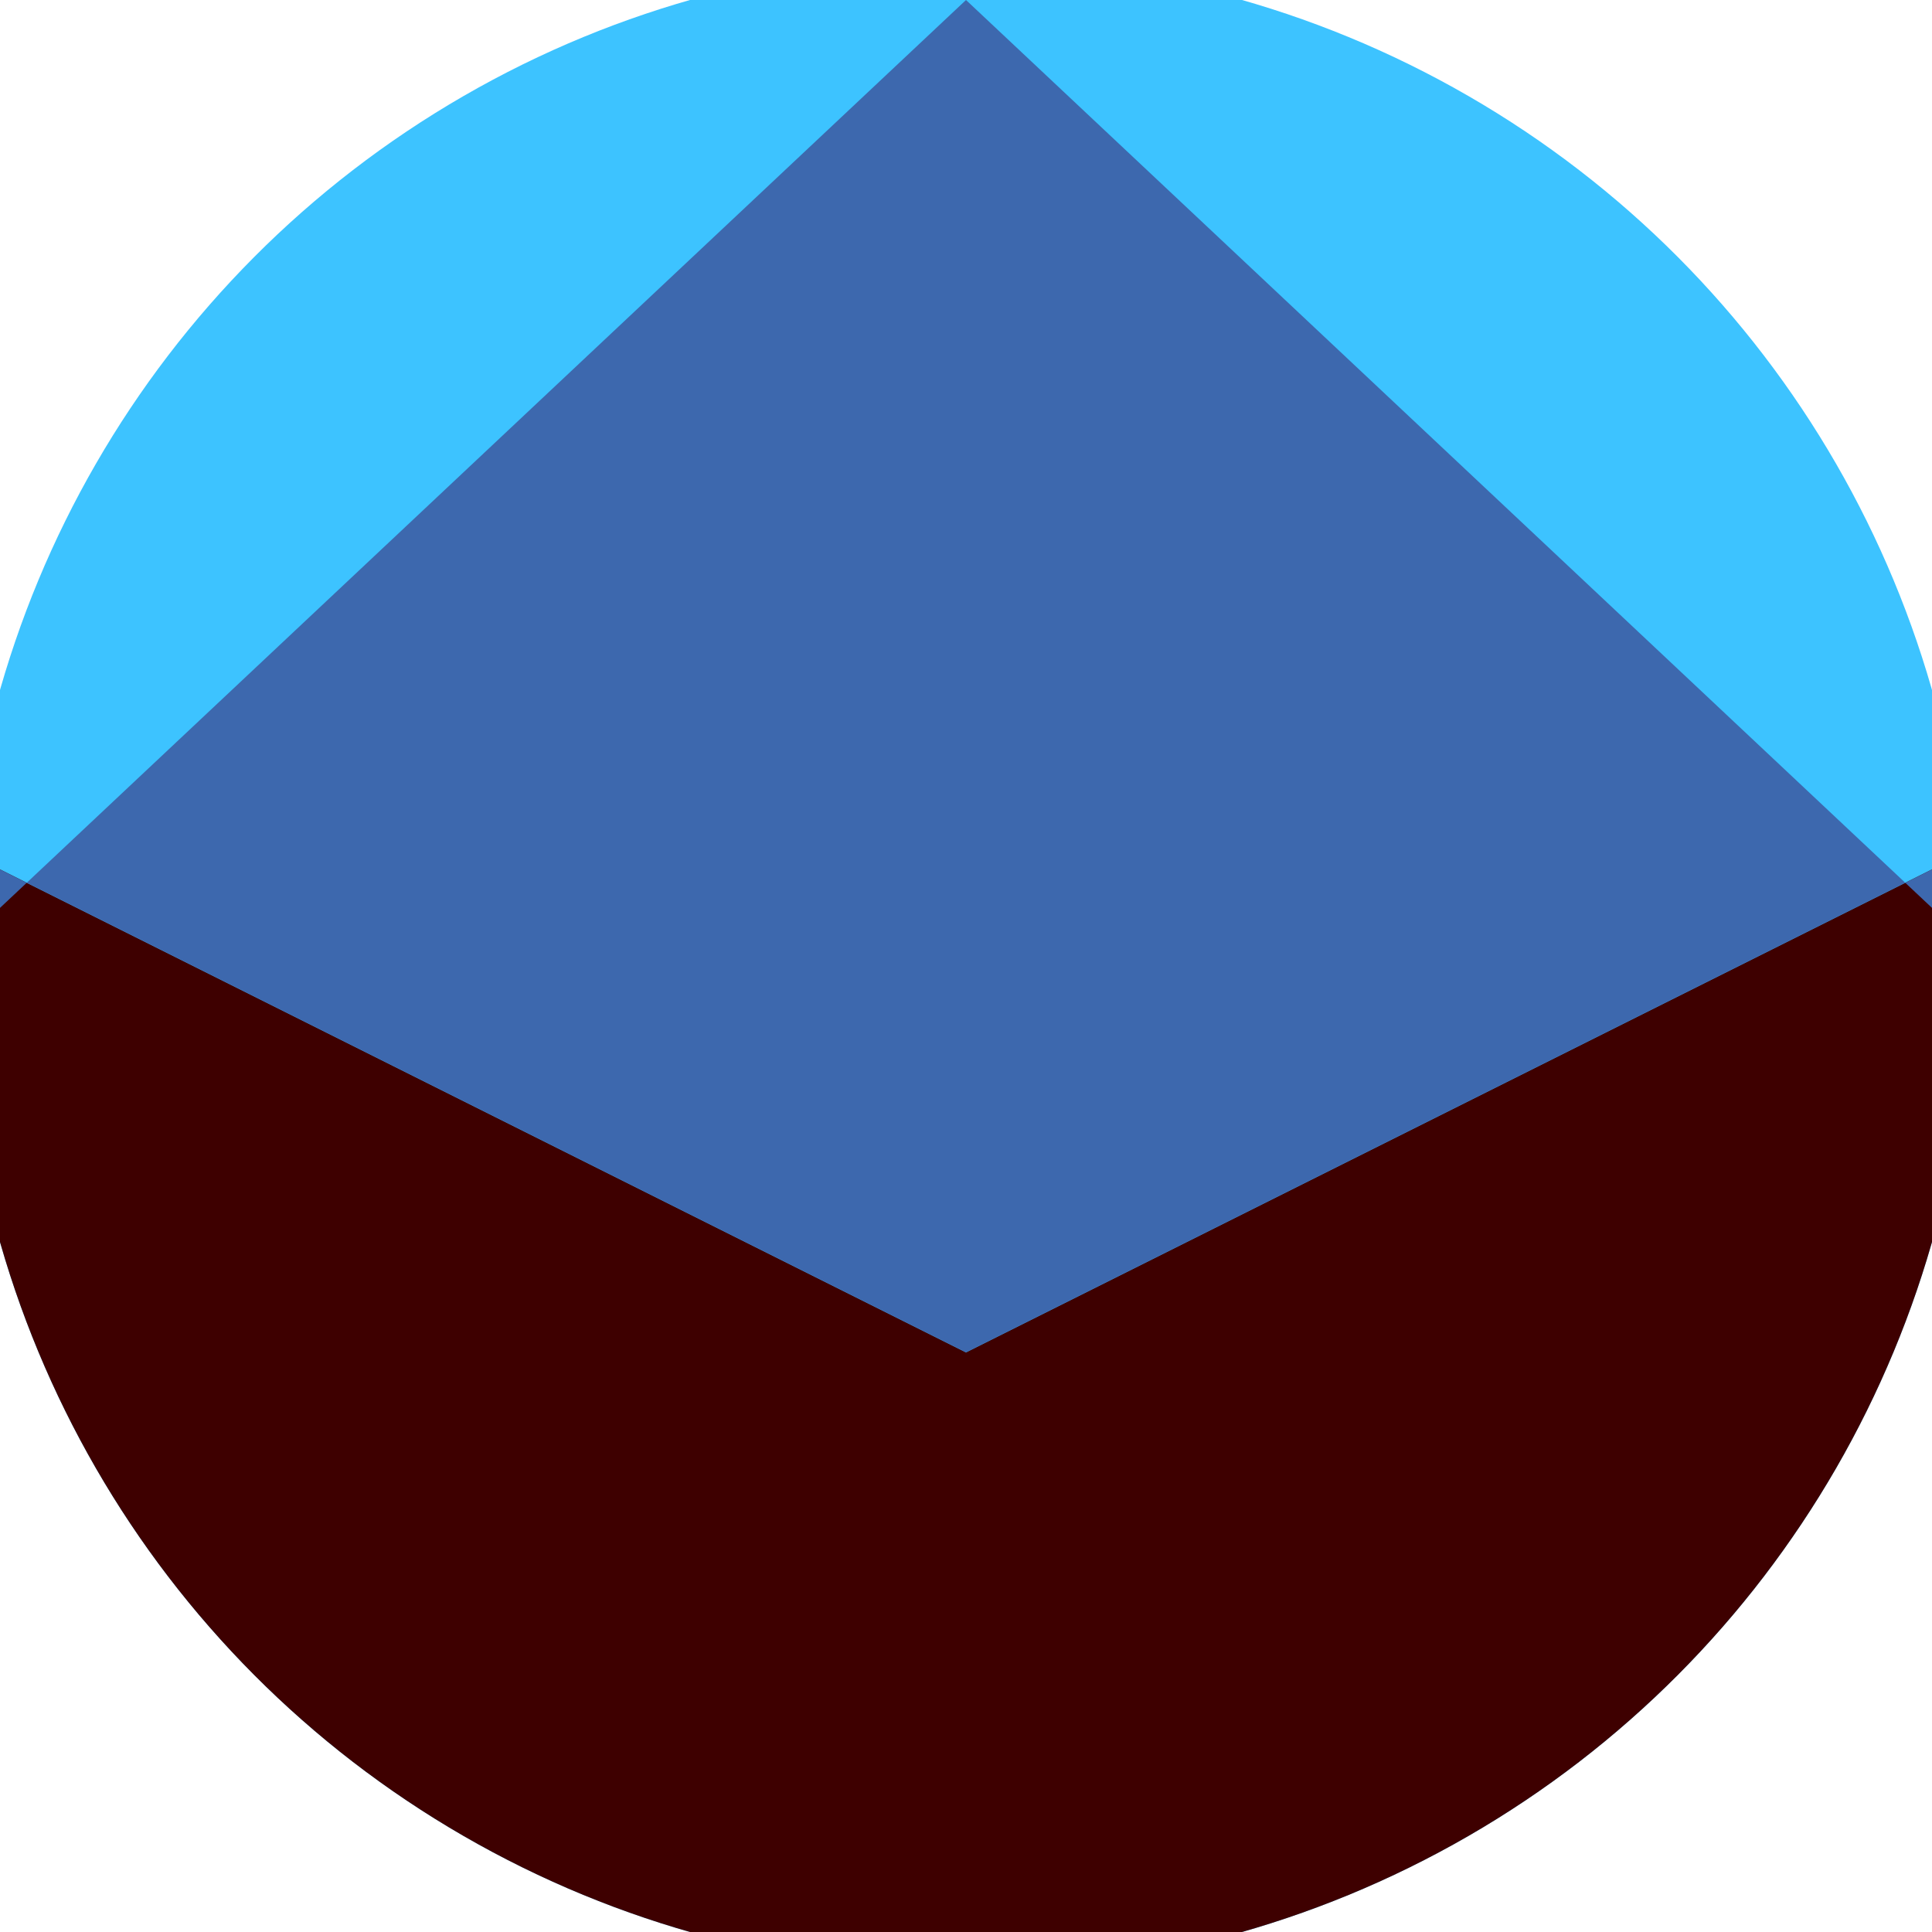 <svg xmlns="http://www.w3.org/2000/svg" width="128" height="128" viewBox="0 0 100 100" shape-rendering="geometricPrecision">
                            <defs>
                                <clipPath id="clip">
                                    <circle cx="50" cy="50" r="52" />
                                    <!--<rect x="0" y="0" width="100" height="100"/>-->
                                </clipPath>
                            </defs>
                            <g transform="rotate(0 50 50)">
                            <rect x="0" y="0" width="100" height="100" fill="#3dc3ff" clip-path="url(#clip)"/><path d="M 0 45 L 50 70 L 100 45 V 100 H 0 Z" fill="#3e0000" clip-path="url(#clip)"/><path d="M 50 0 L 156.4 100 H 100 V 45 L 50 70 L 0 45 V 100 H -56.4 Z" fill="#3d68ae" clip-path="url(#clip)"/></g></svg>